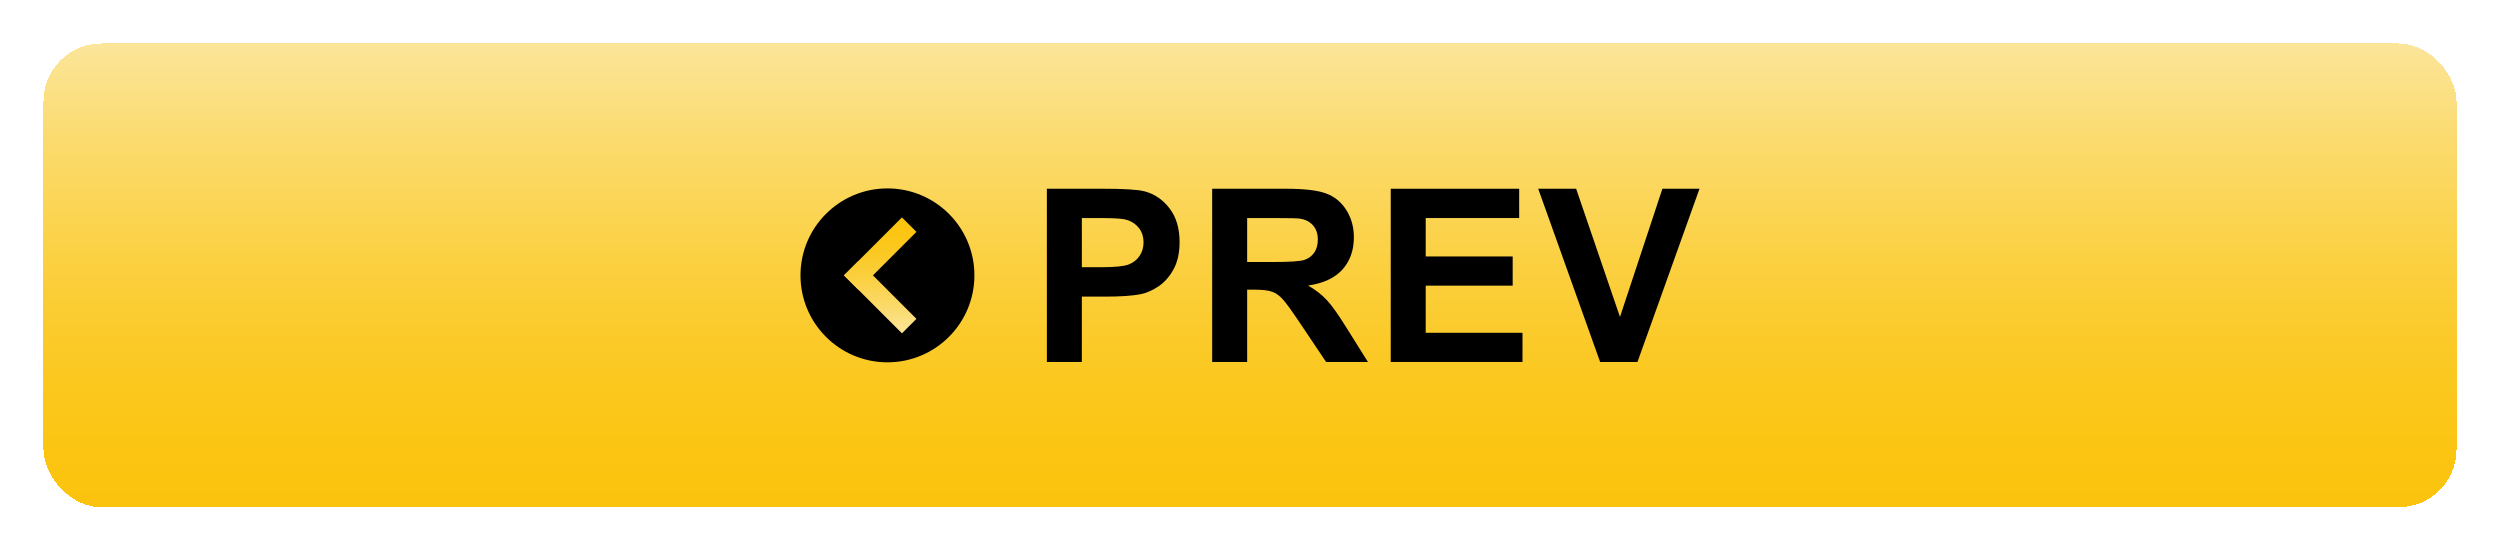 <svg width="345" height="76" viewBox="0 0 345 76" fill="none" xmlns="http://www.w3.org/2000/svg">
<g filter="url(#filter0_d_2658_3869)">
<rect x="6" y="2" width="333" height="64" rx="8" fill="url(#paint0_linear_2658_3869)" shape-rendering="crispEdges"/>
<g clip-path="url(#clip0_2658_3869)">
<circle cx="122.468" cy="34" r="12" transform="rotate(-180 122.468 34)" fill="black"/>
<path d="M124.468 42L116.468 34L118.468 32L126.468 40L124.468 42Z" fill="url(#paint1_linear_2658_3869)"/>
<path d="M116.468 34L124.468 26L126.468 28L118.468 36L116.468 34Z" fill="url(#paint2_linear_2658_3869)"/>
</g>
<path d="M144.468 45.953V22.047H152.214C155.149 22.047 157.062 22.166 157.954 22.406C159.324 22.764 160.471 23.547 161.395 24.754C162.319 25.95 162.781 27.499 162.781 29.401C162.781 30.869 162.514 32.103 161.982 33.103C161.449 34.103 160.769 34.892 159.943 35.468C159.128 36.033 158.296 36.408 157.448 36.593C156.296 36.821 154.627 36.935 152.442 36.935H149.295V45.953H144.468ZM149.295 26.091V32.875H151.936C153.839 32.875 155.111 32.75 155.752 32.5C156.394 32.25 156.894 31.858 157.253 31.326C157.622 30.793 157.807 30.173 157.807 29.467C157.807 28.597 157.552 27.879 157.041 27.314C156.53 26.749 155.883 26.395 155.1 26.254C154.524 26.145 153.366 26.091 151.627 26.091H149.295Z" fill="black"/>
<path d="M167.281 45.953V22.047H177.441C179.996 22.047 181.849 22.264 183.002 22.699C184.165 23.123 185.094 23.884 185.79 24.982C186.486 26.08 186.834 27.336 186.834 28.749C186.834 30.543 186.306 32.027 185.252 33.201C184.197 34.364 182.621 35.098 180.523 35.402C181.566 36.011 182.425 36.68 183.099 37.408C183.784 38.137 184.703 39.43 185.855 41.289L188.774 45.953H183.002L179.512 40.751C178.272 38.892 177.424 37.724 176.968 37.245C176.511 36.756 176.028 36.424 175.517 36.25C175.006 36.066 174.196 35.973 173.087 35.973H172.108V45.953H167.281ZM172.108 32.157H175.68C177.995 32.157 179.441 32.059 180.017 31.864C180.593 31.668 181.045 31.331 181.371 30.853C181.697 30.374 181.86 29.776 181.86 29.059C181.86 28.255 181.643 27.608 181.208 27.118C180.784 26.618 180.18 26.303 179.398 26.173C179.006 26.118 177.832 26.091 175.875 26.091H172.108V32.157Z" fill="black"/>
<path d="M191.922 45.953V22.047H209.647V26.091H196.748V31.391H208.75V35.419H196.748V41.925H210.104V45.953H191.922Z" fill="black"/>
<path d="M220.818 45.953L212.273 22.047H217.507L223.557 39.74L229.412 22.047H234.532L225.971 45.953H220.818Z" fill="black"/>
</g>
<defs>
<filter id="filter0_d_2658_3869" x="0" y="0" width="345" height="76" filterUnits="userSpaceOnUse" color-interpolation-filters="sRGB">
<feFlood flood-opacity="0" result="BackgroundImageFix"/>
<feColorMatrix in="SourceAlpha" type="matrix" values="0 0 0 0 0 0 0 0 0 0 0 0 0 0 0 0 0 0 127 0" result="hardAlpha"/>
<feOffset dy="4"/>
<feGaussianBlur stdDeviation="3"/>
<feComposite in2="hardAlpha" operator="out"/>
<feColorMatrix type="matrix" values="0 0 0 0 0 0 0 0 0 0 0 0 0 0 0 0 0 0 0.45 0"/>
<feBlend mode="normal" in2="BackgroundImageFix" result="effect1_dropShadow_2658_3869"/>
<feBlend mode="normal" in="SourceGraphic" in2="effect1_dropShadow_2658_3869" result="shape"/>
</filter>
<linearGradient id="paint0_linear_2658_3869" x1="172.51" y1="1.938" x2="172.51" y2="66.062" gradientUnits="userSpaceOnUse">
<stop stop-color="#FBE59A"/>
<stop offset="0.23" stop-color="#FBDA6A"/>
<stop offset="0.47" stop-color="#FBD041"/>
<stop offset="0.68" stop-color="#FBC924"/>
<stop offset="0.87" stop-color="#FBC512"/>
<stop offset="1" stop-color="#FBC30C"/>
</linearGradient>
<linearGradient id="paint1_linear_2658_3869" x1="121.467" y1="42.015" x2="121.467" y2="25.984" gradientUnits="userSpaceOnUse">
<stop stop-color="#FBE59A"/>
<stop offset="0.23" stop-color="#FBDA6A"/>
<stop offset="0.47" stop-color="#FBD041"/>
<stop offset="0.68" stop-color="#FBC924"/>
<stop offset="0.87" stop-color="#FBC512"/>
<stop offset="1" stop-color="#FBC30C"/>
</linearGradient>
<linearGradient id="paint2_linear_2658_3869" x1="121.467" y1="42.015" x2="121.467" y2="25.984" gradientUnits="userSpaceOnUse">
<stop stop-color="#FBE59A"/>
<stop offset="0.23" stop-color="#FBDA6A"/>
<stop offset="0.47" stop-color="#FBD041"/>
<stop offset="0.68" stop-color="#FBC924"/>
<stop offset="0.87" stop-color="#FBC512"/>
<stop offset="1" stop-color="#FBC30C"/>
</linearGradient>
<clipPath id="clip0_2658_3869">
<rect width="24" height="24" fill="white" transform="translate(134.468 46) rotate(-180)"/>
</clipPath>
</defs>
</svg>
